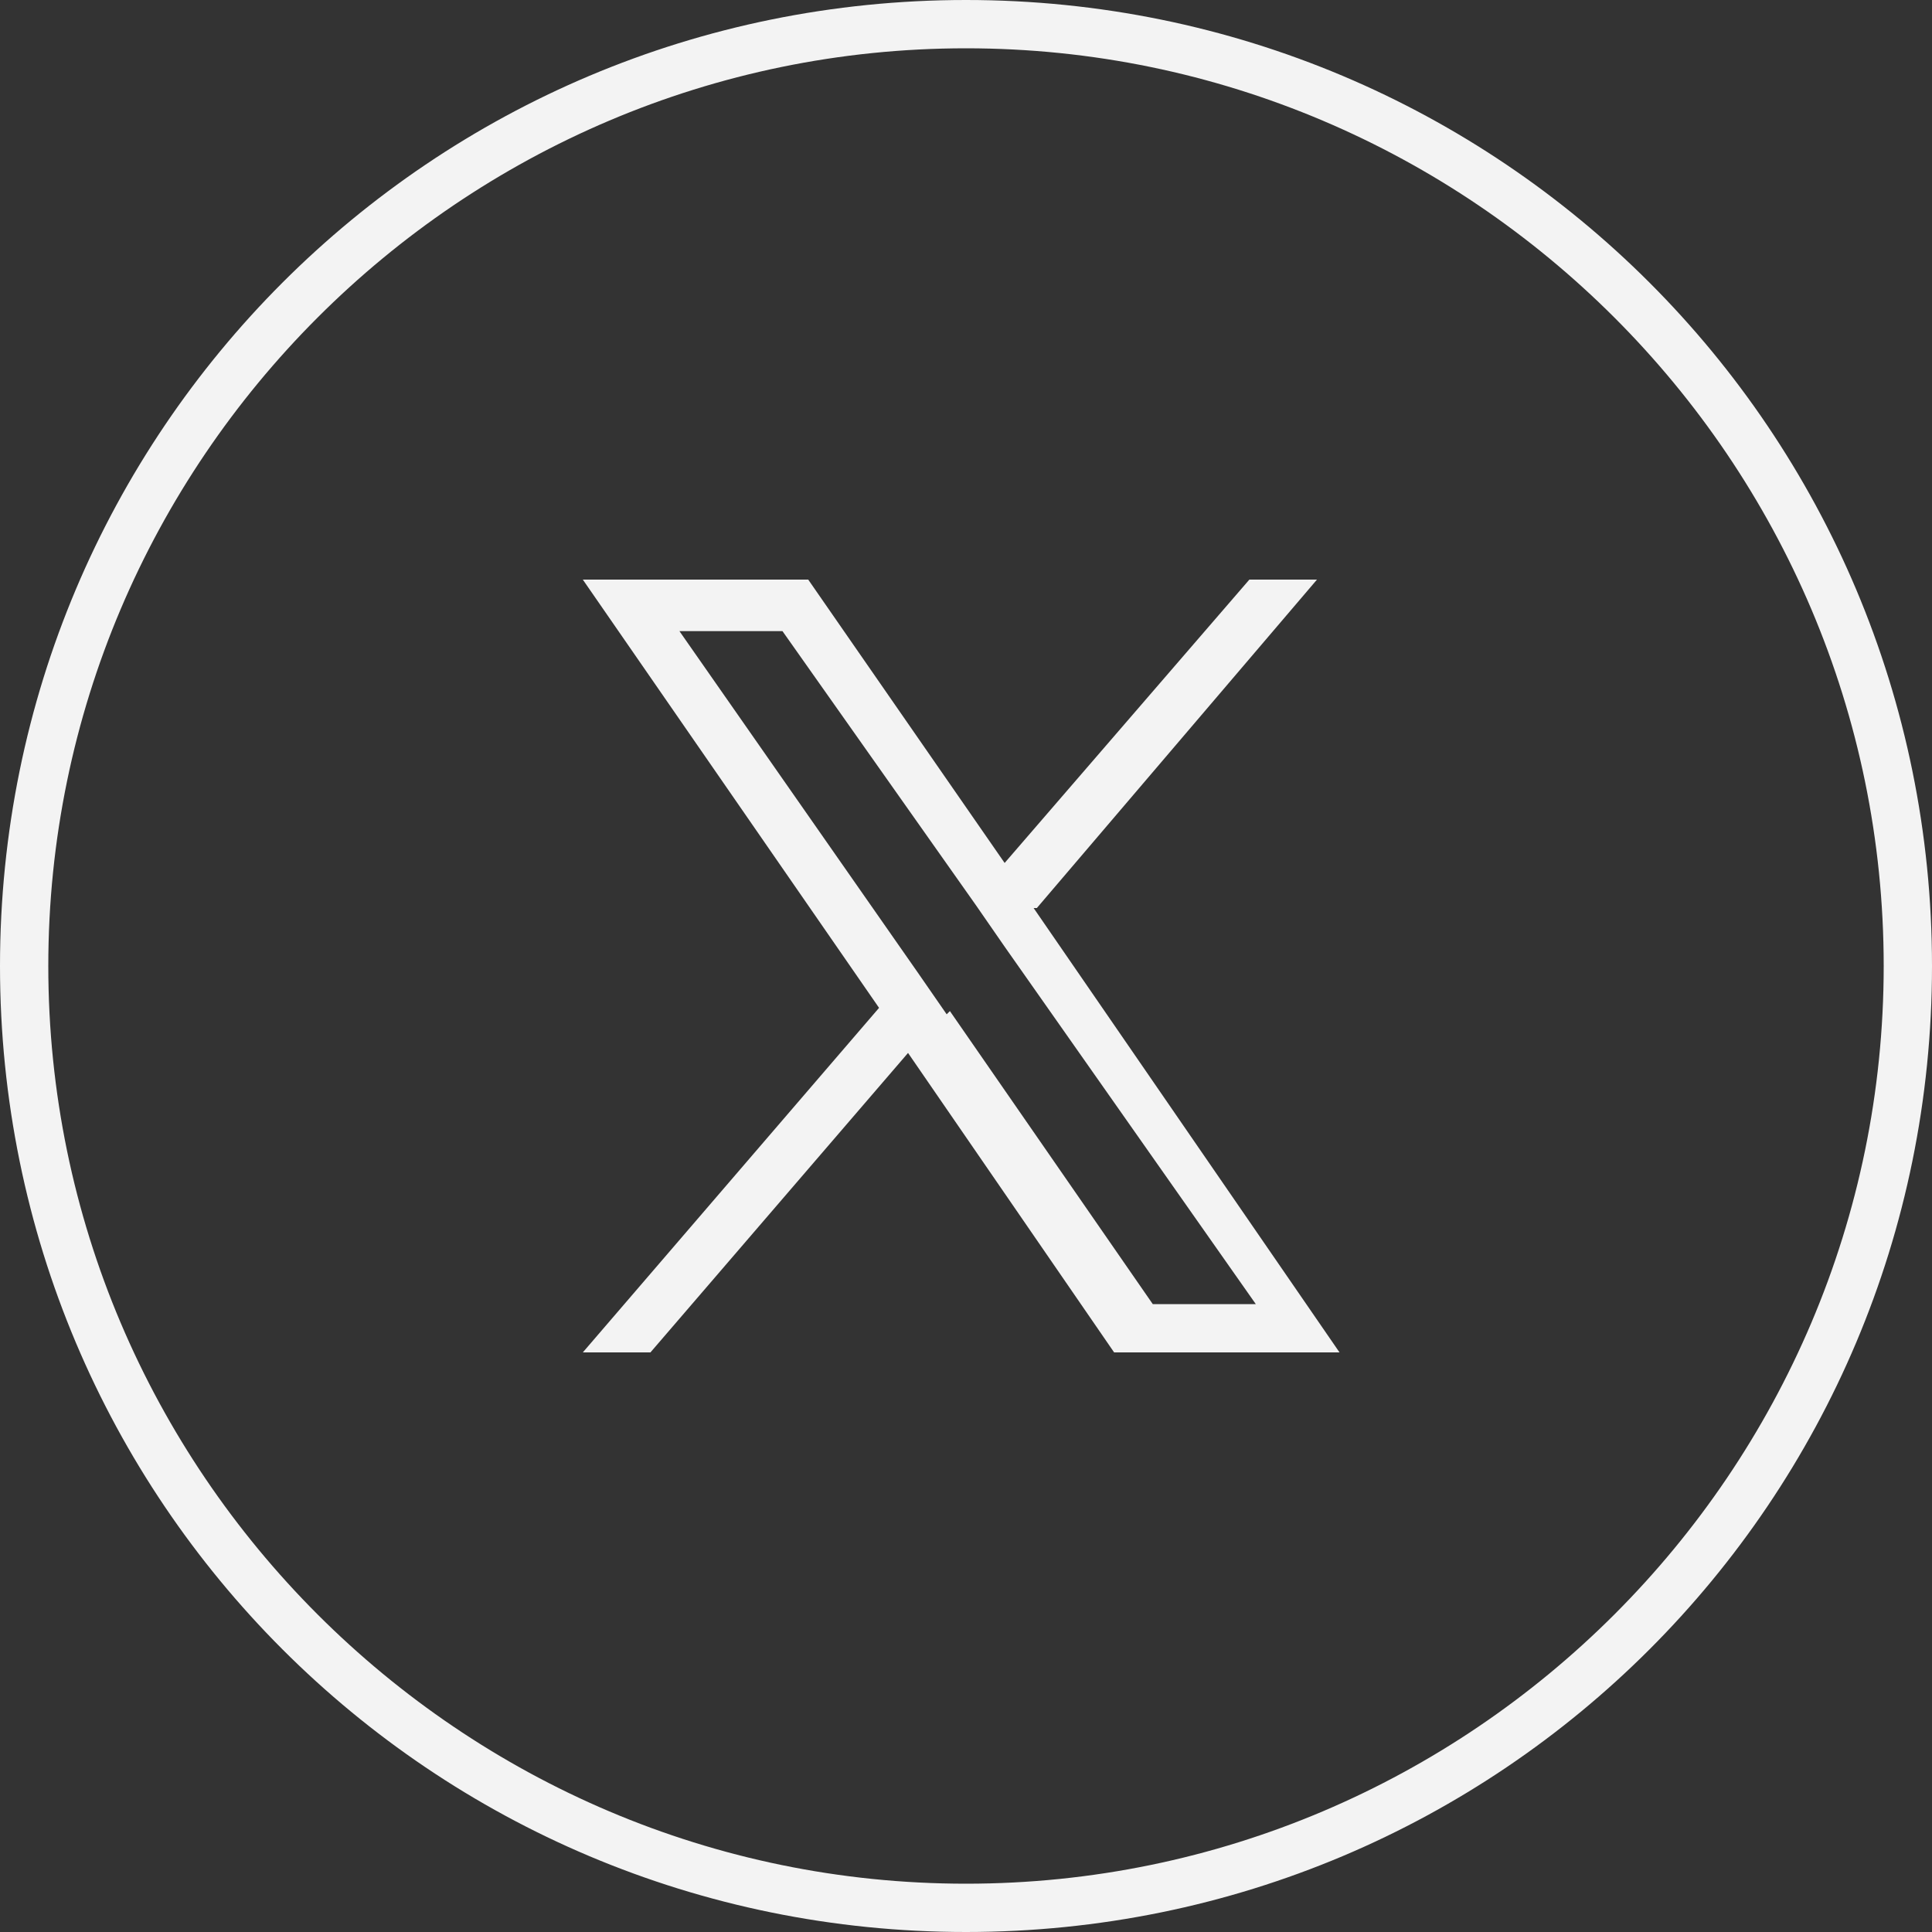 <?xml version="1.0" encoding="UTF-8"?>
<svg xmlns="http://www.w3.org/2000/svg" version="1.1" viewBox="0 0 60 60">
  <rect x="0" y="0" width="60" height="60" fill="#333333" stroke="none"/>
  <defs>
    <style>
      .cls-1 {
        fill: #f3f3f3;
      }
    </style>
  </defs>
  <!-- Generator: Adobe Illustrator 28.7.1, SVG Export Plug-In . SVG Version: 1.2.0 Build 142)  -->
  <g>
    <g id="_レイヤー_1" data-name="レイヤー_1">
      <path class="cls-1" d="M30,1.5c15.7,0,28.5,12.8,28.5,28.5s-12.8,28.5-28.5,28.5S1.5,45.7,1.5,30,14.3,1.5,30,1.5M30,0C13.4,0,0,13.4,0,30s13.4,30,30,30,30-13.4,30-30S46.6,0,30,0Z"/>
      <path class="cls-1" d="M32.2,28.2l8.7-10.2h-2.1l-7.6,8.8-6.1-8.8h-7l9.2,13.3-9.2,10.7h2.1l8-9.3,6.4,9.3h7l-9.5-13.8h0ZM29.4,31.5l-.9-1.3-7.4-10.6h3.2l6,8.5.9,1.3,7.8,11.1h-3.2l-6.3-9.1h0Z"/>
    </g>
  </g>
</svg>